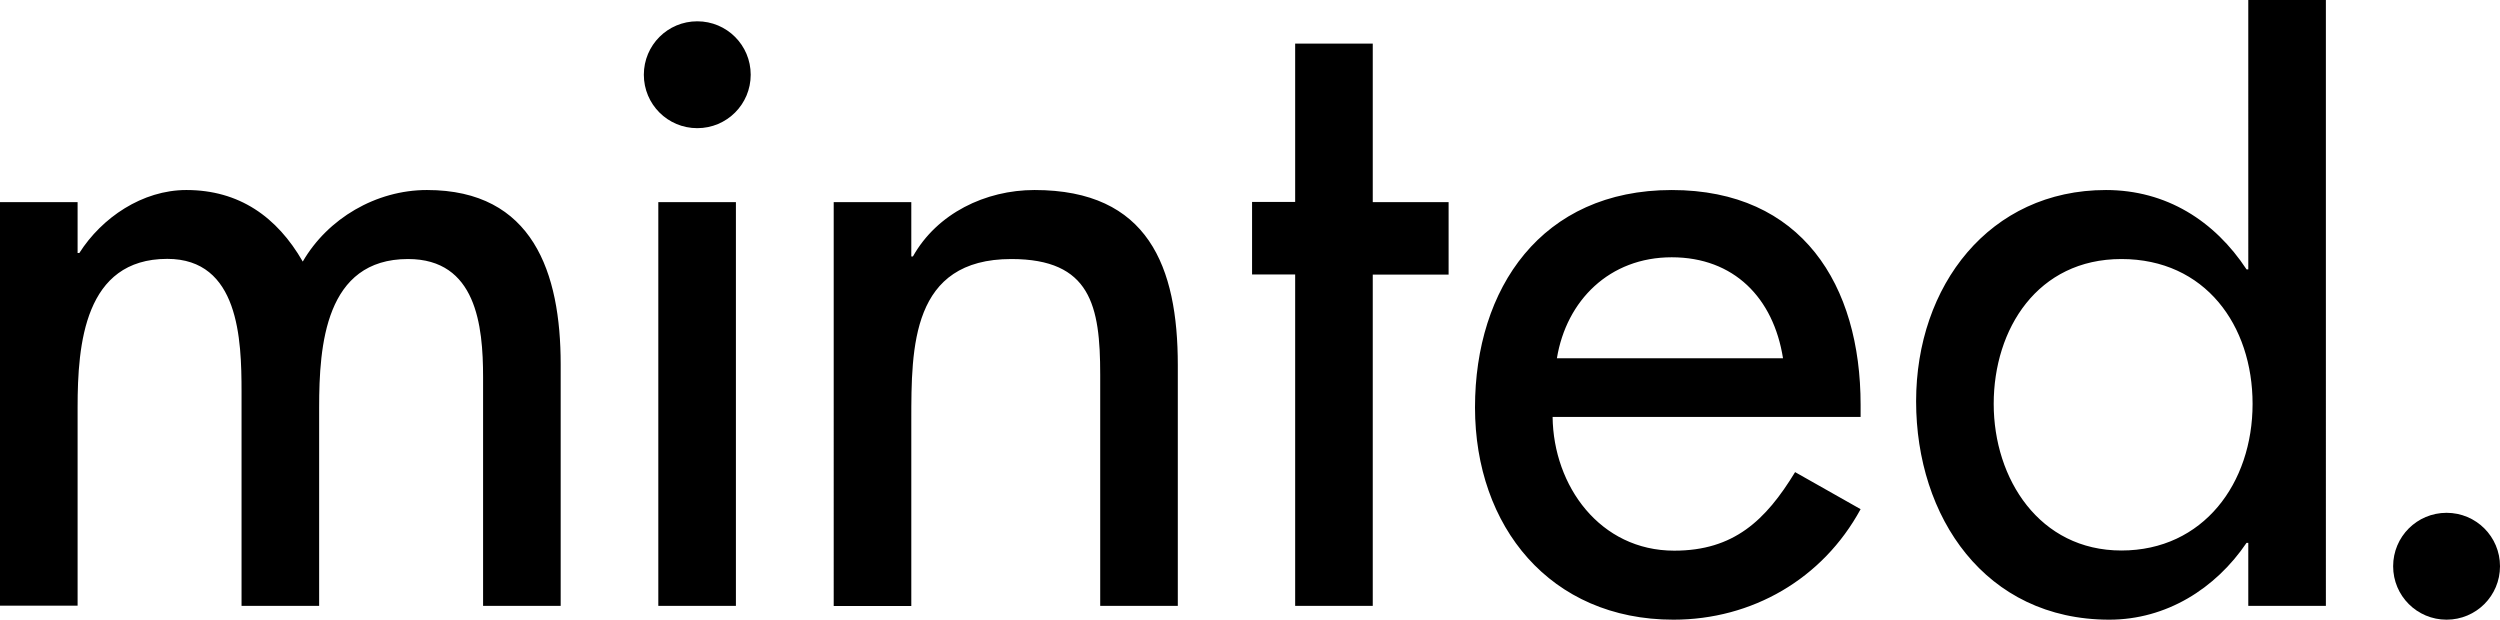 <?xml version="1.0" encoding="UTF-8"?><svg id="Layer_2" xmlns="http://www.w3.org/2000/svg" viewBox="0 0 157.22 38.97"><g id="Layer_1-2"><g><path d="M4.88,15.91h.11c1.41-2.22,3.96-3.96,6.73-3.96,3.31,0,5.7,1.68,7.32,4.5,1.57-2.71,4.61-4.5,7.81-4.5,6.67,0,8.41,5.21,8.41,10.96v15.19h-4.88v-14.38c0-3.26-.43-7.43-4.72-7.43-5.21,0-5.59,5.43-5.59,9.33v12.48h-4.88v-13.46c0-3.31-.16-8.36-4.67-8.36-5.21,0-5.64,5.37-5.64,9.33v12.48H0V12.71H4.88v3.2Zm36.52-3.2h4.88v25.39h-4.88V12.71Zm15.9,3.42h.11c1.52-2.71,4.56-4.18,7.65-4.18,7.16,0,9.01,4.83,9.01,11.01v15.14h-4.88v-14.54c0-4.34-.6-7.27-5.59-7.27-6.29,0-6.29,5.53-6.29,10.15v11.67h-4.88V12.71h4.88v3.42h0Zm29.03,21.97h-4.88V17.26h-2.71v-4.56h2.71V2.74h4.88V12.71h4.77v4.56h-4.77v20.84Zm11.31-11.88c.05,4.34,2.98,8.41,7.65,8.41,3.74,0,5.75-1.9,7.6-4.94l4.12,2.33c-2.39,4.4-6.84,6.95-11.77,6.95-7.76,0-12.48-5.86-12.48-13.35s4.18-13.67,12.37-13.67,11.88,5.97,11.88,13.51v.76h-19.37Zm14.49-3.69c-.6-3.8-3.09-6.35-7-6.35s-6.62,2.71-7.22,6.35h14.22Zm29.26,11.61h-.11c-1.95,2.88-5.05,4.83-8.63,4.83-7.81,0-12.15-6.46-12.15-13.73s4.61-13.29,11.94-13.29c3.8,0,6.84,1.95,8.84,4.99h.11V0h4.88V38.1h-4.88v-3.96Zm.27-8.74c0-4.94-2.98-9.11-8.25-9.11s-8.03,4.39-8.03,9.11,2.88,9.22,8.03,9.22,8.25-4.23,8.25-9.22M47.21,4.7c0,1.86-1.5,3.36-3.36,3.36s-3.36-1.5-3.36-3.36,1.5-3.36,3.36-3.36,3.36,1.5,3.36,3.36"/><path d="M157.22,35.61c0,1.86-1.5,3.36-3.36,3.36s-3.36-1.5-3.36-3.36,1.5-3.36,3.36-3.36,3.36,1.5,3.36,3.36"/></g></g></svg>